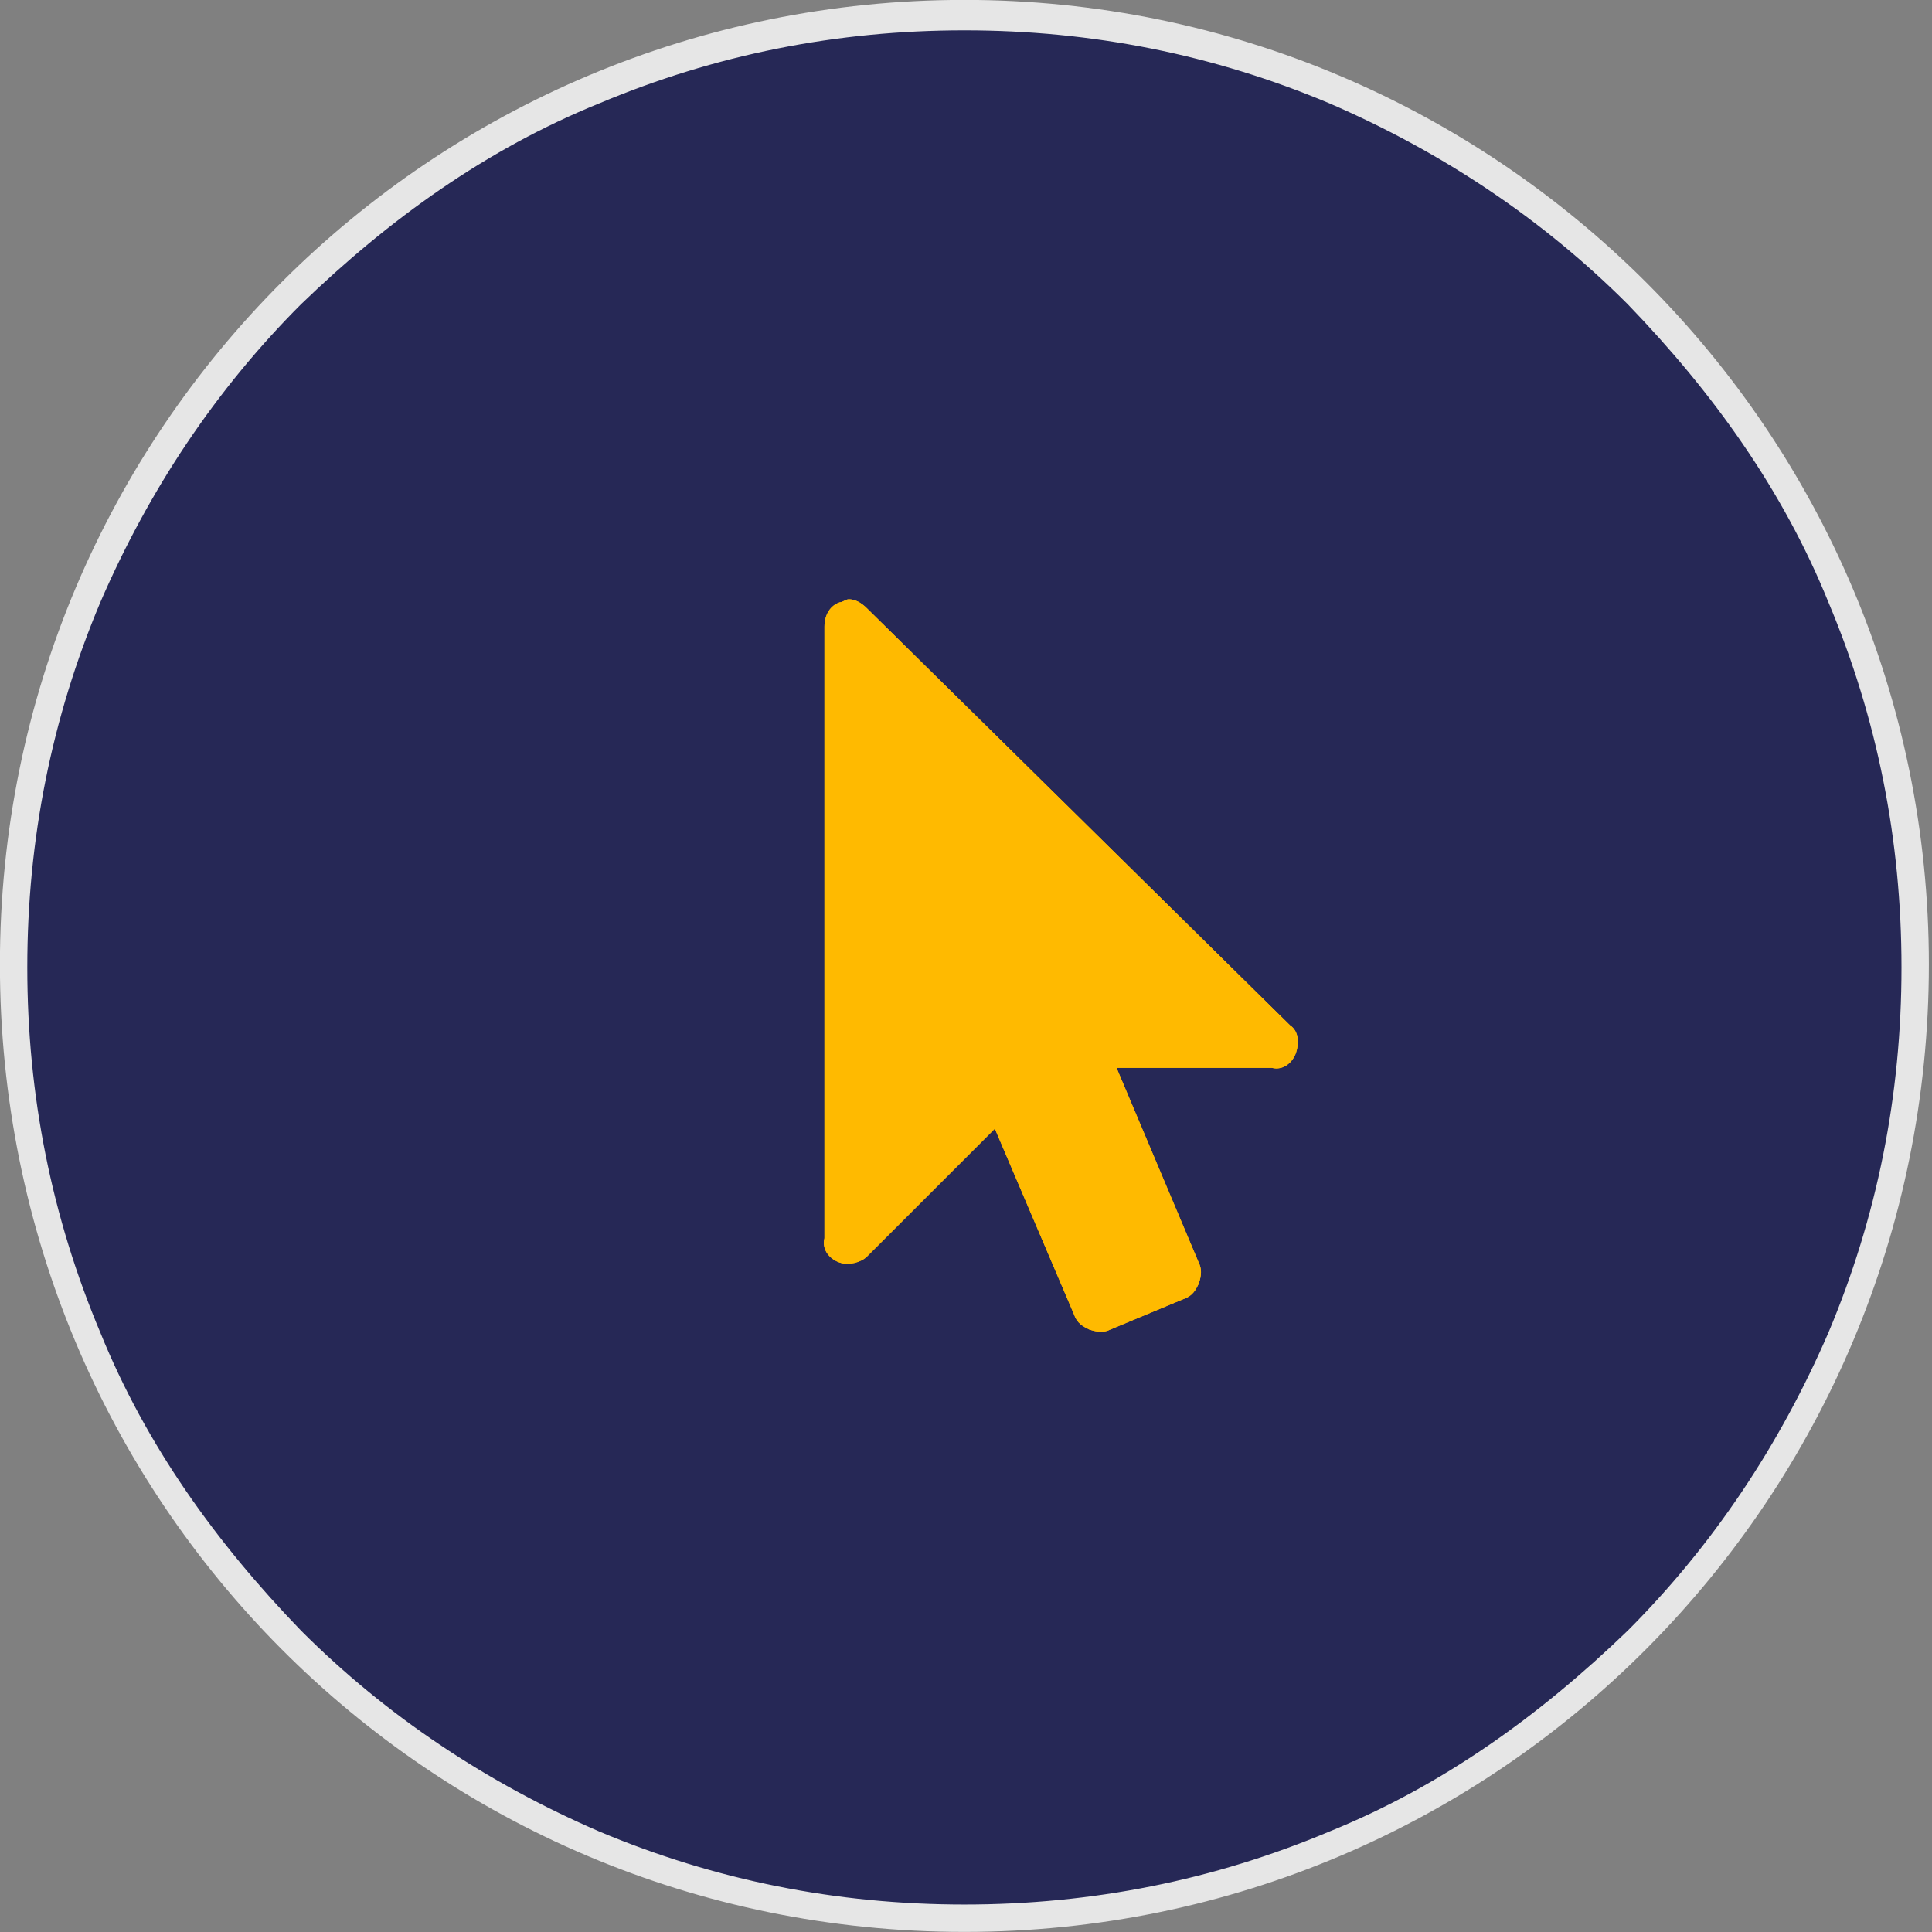 <?xml version="1.0" encoding="utf-8"?>
<!-- Generator: Adobe Illustrator 27.7.0, SVG Export Plug-In . SVG Version: 6.00 Build 0)  -->
<svg version="1.1" id="Layer_1" xmlns="http://www.w3.org/2000/svg" xmlns:xlink="http://www.w3.org/1999/xlink" x="0px" y="0px"
	 viewBox="0 0 63.5 63.5" style="enable-background:new 0 0 63.5 63.5;" xml:space="preserve">
<rect x="0" y="0" width="63.5" height="63.5" fill="#808080" stroke="none"/>
<style type="text/css">
	.st0{opacity:0.8;}
	.st1{fill:#0F124B;}
	.st2{fill:#FFFFFF;}
	.st3{fill:#FFBA00;}
</style>
<g id="Group_5652" transform="translate(-548.753 -1039.753)">
	<g transform="matrix(1, 0, 0, 1, 548.75, 1039.75)">
		<g id="Path_17363-2" transform="translate(60 60)" class="st0">
			<path class="st1" d="M-28.3,3c-4.2,0-8.3-0.8-12.2-2.5c-3.7-1.6-7.1-3.8-9.9-6.7c-2.9-2.9-5.1-6.2-6.7-9.9
				c-1.6-3.9-2.5-7.9-2.5-12.2s0.8-8.3,2.5-12.2c1.6-3.7,3.8-7.1,6.7-9.9c2.9-2.9,6.2-5.1,9.9-6.7c3.9-1.6,7.9-2.5,12.2-2.5
				s8.3,0.8,12.2,2.5c3.7,1.6,7.1,3.8,9.9,6.7c2.9,2.9,5.1,6.2,6.7,9.9C2.2-36.6,3-32.5,3-28.3s-0.8,8.3-2.5,12.2
				C-1-12.4-3.3-9-6.2-6.2C-9-3.3-12.4-1-16.1,0.5C-19.9,2.2-24,3-28.3,3z"/>
			<path class="st2" d="M-28.3-59c-4.2,0-8.2,0.8-12,2.4c-3.7,1.5-6.9,3.8-9.8,6.6c-2.8,2.8-5,6.1-6.6,9.8c-1.6,3.8-2.4,7.8-2.4,12
				s0.8,8.2,2.4,12c1.5,3.7,3.8,6.9,6.6,9.8c2.8,2.8,6.1,5,9.8,6.6c3.8,1.6,7.8,2.4,12,2.4s8.2-0.8,12-2.4c3.7-1.5,6.9-3.8,9.8-6.6
				c2.8-2.8,5-6.1,6.6-9.8c1.6-3.8,2.4-7.8,2.4-12s-0.8-8.2-2.4-12c-1.5-3.7-3.8-6.9-6.6-9.8c-2.8-2.8-6.1-5-9.8-6.6
				C-20.1-58.2-24.1-59-28.3-59 M-28.3-60c17.5,0,31.7,14.2,31.7,31.7S-10.7,3.5-28.3,3.5S-60-10.7-60-28.3S-45.8-60-28.3-60z"/>
		</g>
	</g>
	<g id="mouse-pointer" transform="translate(635.921 1119.49)">
		<g id="Group_5650">
			<g transform="matrix(1, 0, 0, 1, -87.17, -79.74)">
				<path id="Path_18662-3" class="st3" d="M42.4,33.7c0.3,0.2,0.3,0.6,0.2,0.9c-0.1,0.3-0.4,0.6-0.8,0.5h-5.1l2.7,6.4
					c0.1,0.2,0.1,0.4,0,0.7c-0.1,0.2-0.2,0.4-0.5,0.5l-2.4,1c-0.2,0.1-0.4,0.1-0.7,0c-0.2-0.1-0.4-0.2-0.5-0.5l-2.6-6.1l-4.2,4.2
					c-0.2,0.2-0.6,0.3-0.9,0.2c-0.3-0.1-0.6-0.4-0.5-0.8V20.6c0-0.4,0.2-0.7,0.5-0.8c0.1,0,0.2-0.1,0.3-0.1c0.2,0,0.4,0.1,0.6,0.3
					L42.4,33.7z"/>
			</g>
		</g>
		<g id="Group_5663">
			<g transform="matrix(1, 0, 0, 1, -87.17, -79.74)">
				<path id="Path_18662-4" class="st3" d="M42.4,33.7c0.3,0.2,0.3,0.6,0.2,0.9c-0.1,0.3-0.4,0.6-0.8,0.5h-5.1l2.7,6.4
					c0.1,0.2,0.1,0.4,0,0.7c-0.1,0.2-0.2,0.4-0.5,0.5l-2.4,1c-0.2,0.1-0.4,0.1-0.7,0c-0.2-0.1-0.4-0.2-0.5-0.5l-2.6-6.1l-4.2,4.2
					c-0.2,0.2-0.6,0.3-0.9,0.2c-0.3-0.1-0.6-0.4-0.5-0.8V20.6c0-0.4,0.2-0.7,0.5-0.8c0.1,0,0.2-0.1,0.3-0.1c0.2,0,0.4,0.1,0.6,0.3
					L42.4,33.7z"/>
			</g>
		</g>
	</g>
</g>
</svg>
